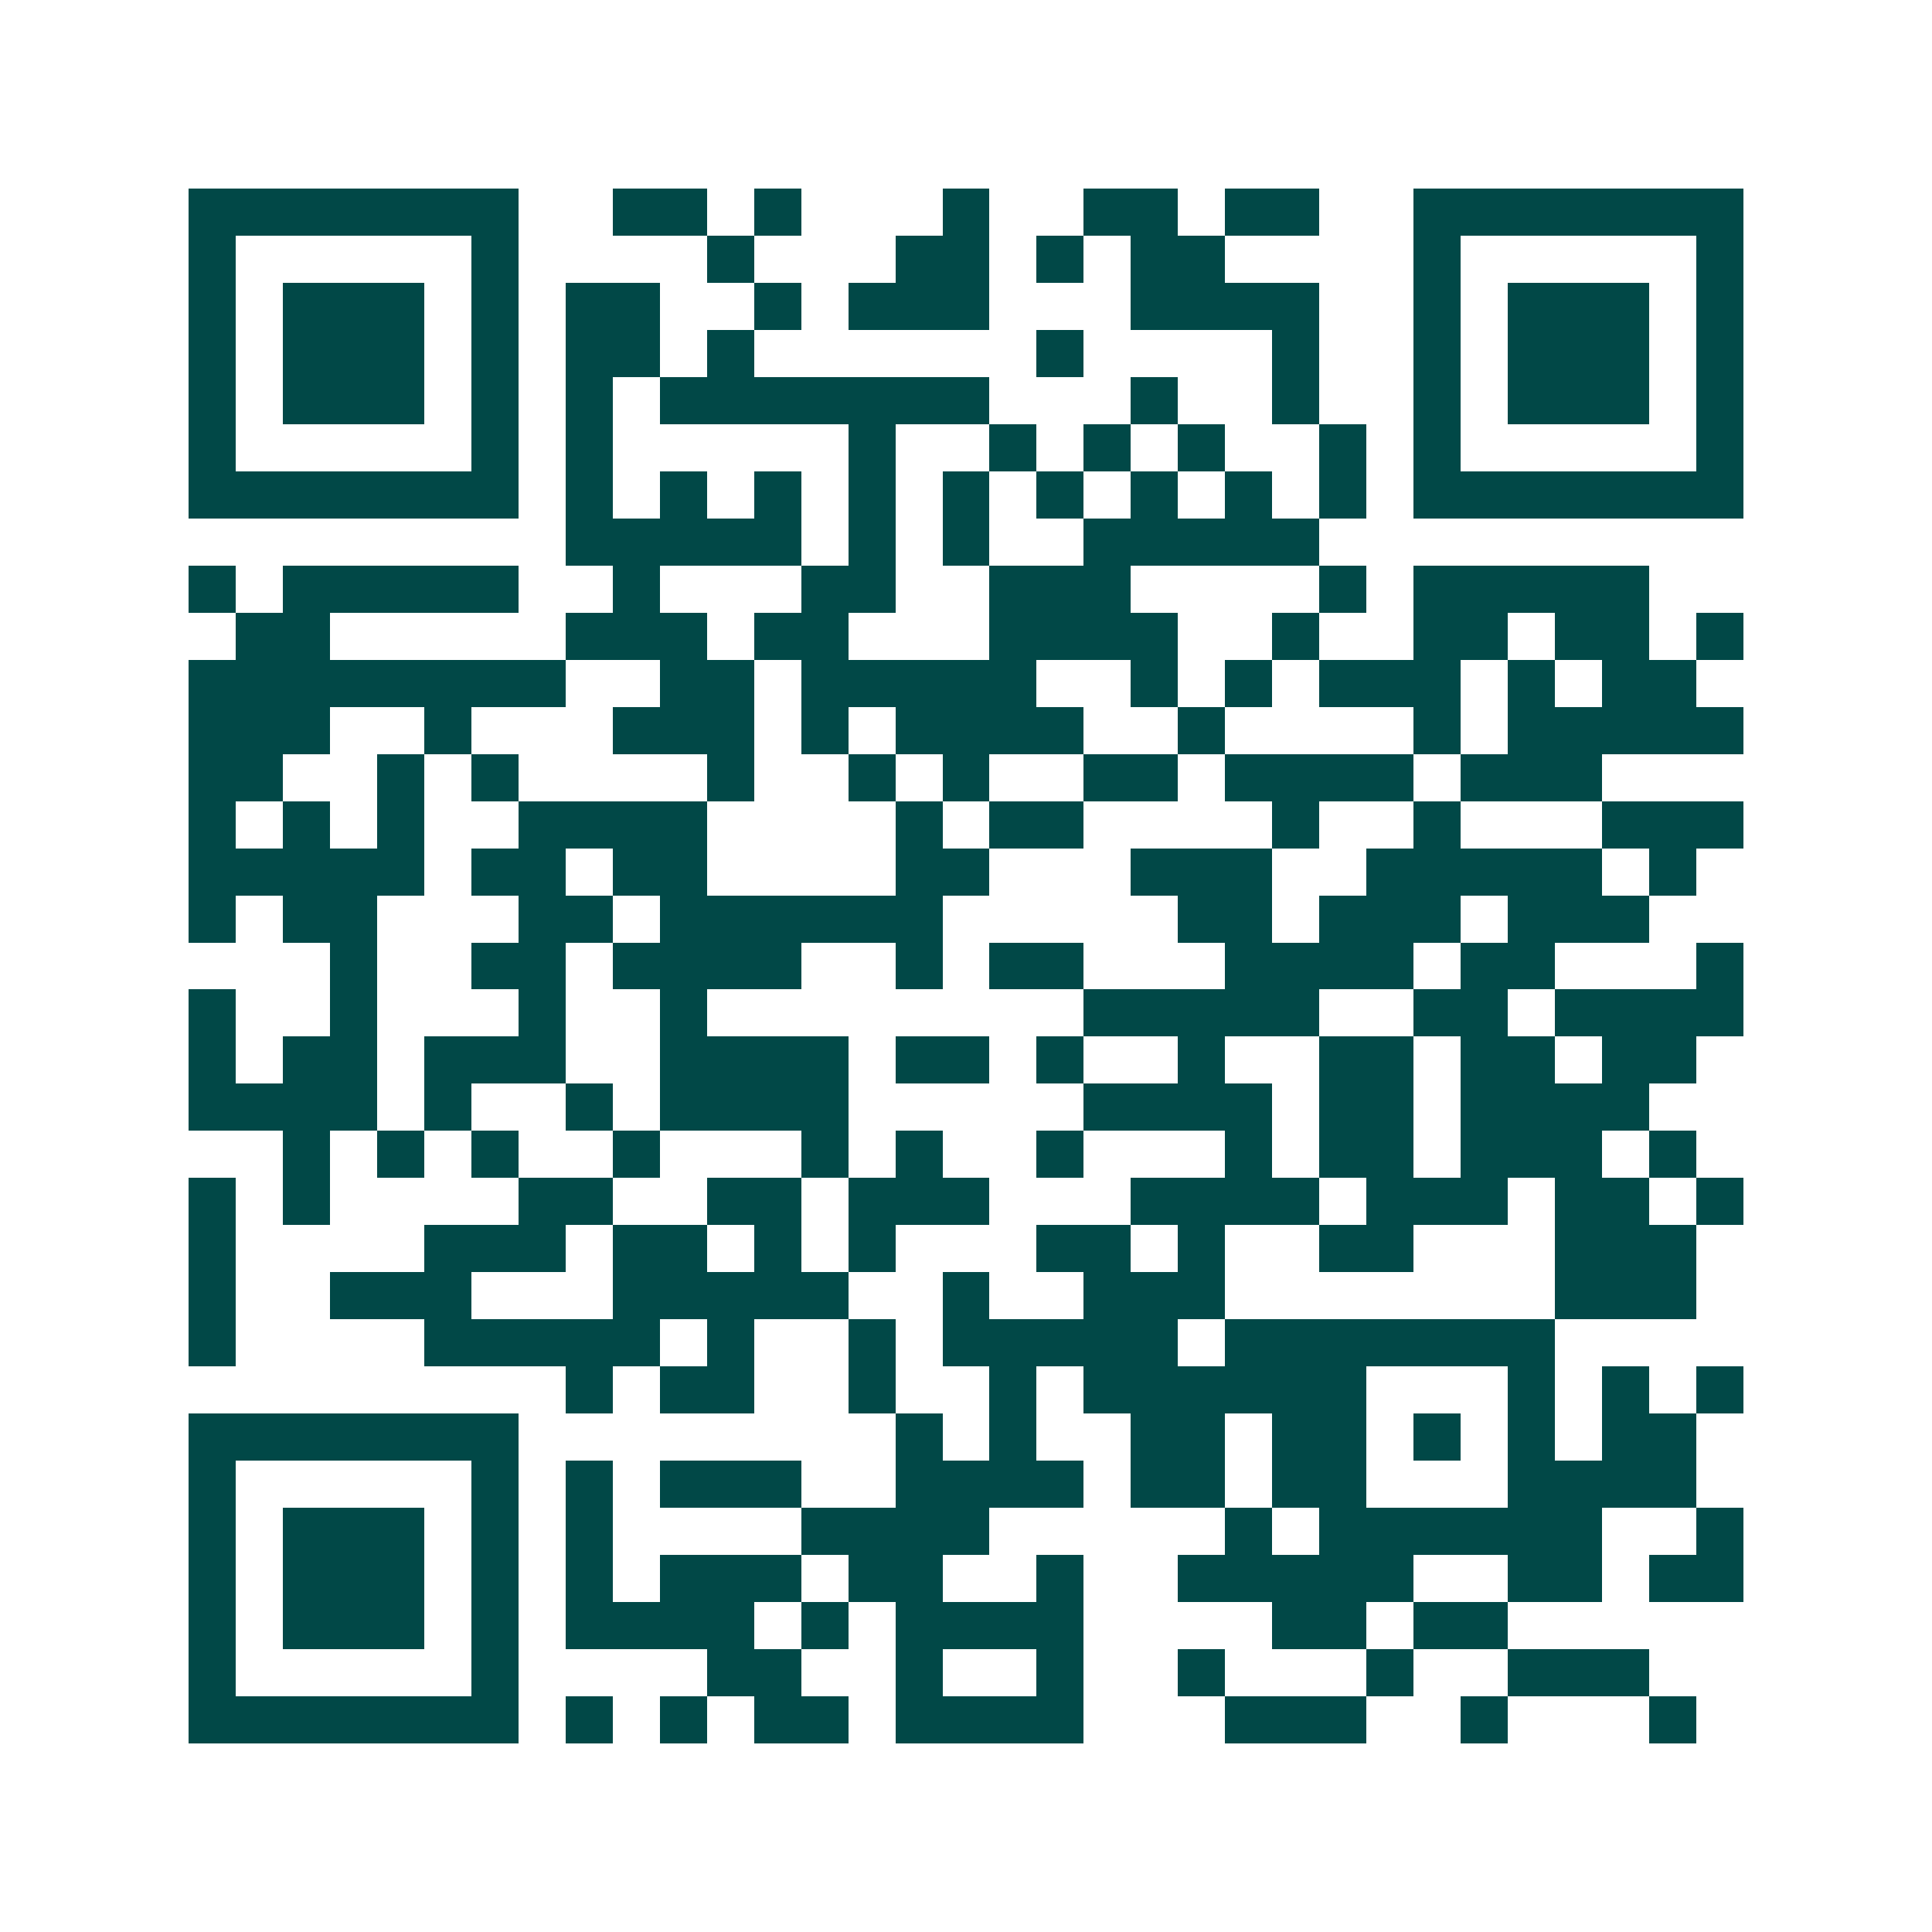 <svg xmlns="http://www.w3.org/2000/svg" width="200" height="200" viewBox="0 0 41 41" shape-rendering="crispEdges"><path fill="#ffffff" d="M0 0h41v41H0z"/><path stroke="#014847" d="M4 4.5h7m2 0h2m1 0h1m3 0h1m2 0h2m1 0h2m2 0h7M4 5.5h1m5 0h1m4 0h1m3 0h2m1 0h1m1 0h2m4 0h1m5 0h1M4 6.5h1m1 0h3m1 0h1m1 0h2m2 0h1m1 0h3m3 0h4m2 0h1m1 0h3m1 0h1M4 7.5h1m1 0h3m1 0h1m1 0h2m1 0h1m6 0h1m4 0h1m2 0h1m1 0h3m1 0h1M4 8.5h1m1 0h3m1 0h1m1 0h1m1 0h7m3 0h1m2 0h1m2 0h1m1 0h3m1 0h1M4 9.5h1m5 0h1m1 0h1m5 0h1m2 0h1m1 0h1m1 0h1m2 0h1m1 0h1m5 0h1M4 10.5h7m1 0h1m1 0h1m1 0h1m1 0h1m1 0h1m1 0h1m1 0h1m1 0h1m1 0h1m1 0h7M12 11.5h5m1 0h1m1 0h1m2 0h5M4 12.5h1m1 0h5m2 0h1m3 0h2m2 0h3m4 0h1m1 0h5M5 13.5h2m5 0h3m1 0h2m3 0h4m2 0h1m2 0h2m1 0h2m1 0h1M4 14.5h8m2 0h2m1 0h5m2 0h1m1 0h1m1 0h3m1 0h1m1 0h2M4 15.5h3m2 0h1m3 0h3m1 0h1m1 0h4m2 0h1m4 0h1m1 0h5M4 16.5h2m2 0h1m1 0h1m4 0h1m2 0h1m1 0h1m2 0h2m1 0h4m1 0h3M4 17.5h1m1 0h1m1 0h1m2 0h4m4 0h1m1 0h2m4 0h1m2 0h1m3 0h3M4 18.5h5m1 0h2m1 0h2m4 0h2m3 0h3m2 0h5m1 0h1M4 19.5h1m1 0h2m3 0h2m1 0h6m5 0h2m1 0h3m1 0h3M7 20.5h1m2 0h2m1 0h4m2 0h1m1 0h2m3 0h4m1 0h2m3 0h1M4 21.5h1m2 0h1m3 0h1m2 0h1m8 0h5m2 0h2m1 0h4M4 22.5h1m1 0h2m1 0h3m2 0h4m1 0h2m1 0h1m2 0h1m2 0h2m1 0h2m1 0h2M4 23.5h4m1 0h1m2 0h1m1 0h4m5 0h4m1 0h2m1 0h4M6 24.5h1m1 0h1m1 0h1m2 0h1m3 0h1m1 0h1m2 0h1m3 0h1m1 0h2m1 0h3m1 0h1M4 25.5h1m1 0h1m4 0h2m2 0h2m1 0h3m3 0h4m1 0h3m1 0h2m1 0h1M4 26.5h1m4 0h3m1 0h2m1 0h1m1 0h1m3 0h2m1 0h1m2 0h2m3 0h3M4 27.5h1m2 0h3m3 0h5m2 0h1m2 0h3m7 0h3M4 28.5h1m4 0h5m1 0h1m2 0h1m1 0h5m1 0h7M12 29.5h1m1 0h2m2 0h1m2 0h1m1 0h6m3 0h1m1 0h1m1 0h1M4 30.5h7m8 0h1m1 0h1m2 0h2m1 0h2m1 0h1m1 0h1m1 0h2M4 31.5h1m5 0h1m1 0h1m1 0h3m2 0h4m1 0h2m1 0h2m3 0h4M4 32.5h1m1 0h3m1 0h1m1 0h1m4 0h4m5 0h1m1 0h6m2 0h1M4 33.5h1m1 0h3m1 0h1m1 0h1m1 0h3m1 0h2m2 0h1m2 0h5m2 0h2m1 0h2M4 34.5h1m1 0h3m1 0h1m1 0h4m1 0h1m1 0h4m4 0h2m1 0h2M4 35.5h1m5 0h1m4 0h2m2 0h1m2 0h1m2 0h1m3 0h1m2 0h3M4 36.5h7m1 0h1m1 0h1m1 0h2m1 0h4m3 0h3m2 0h1m3 0h1"/></svg>
